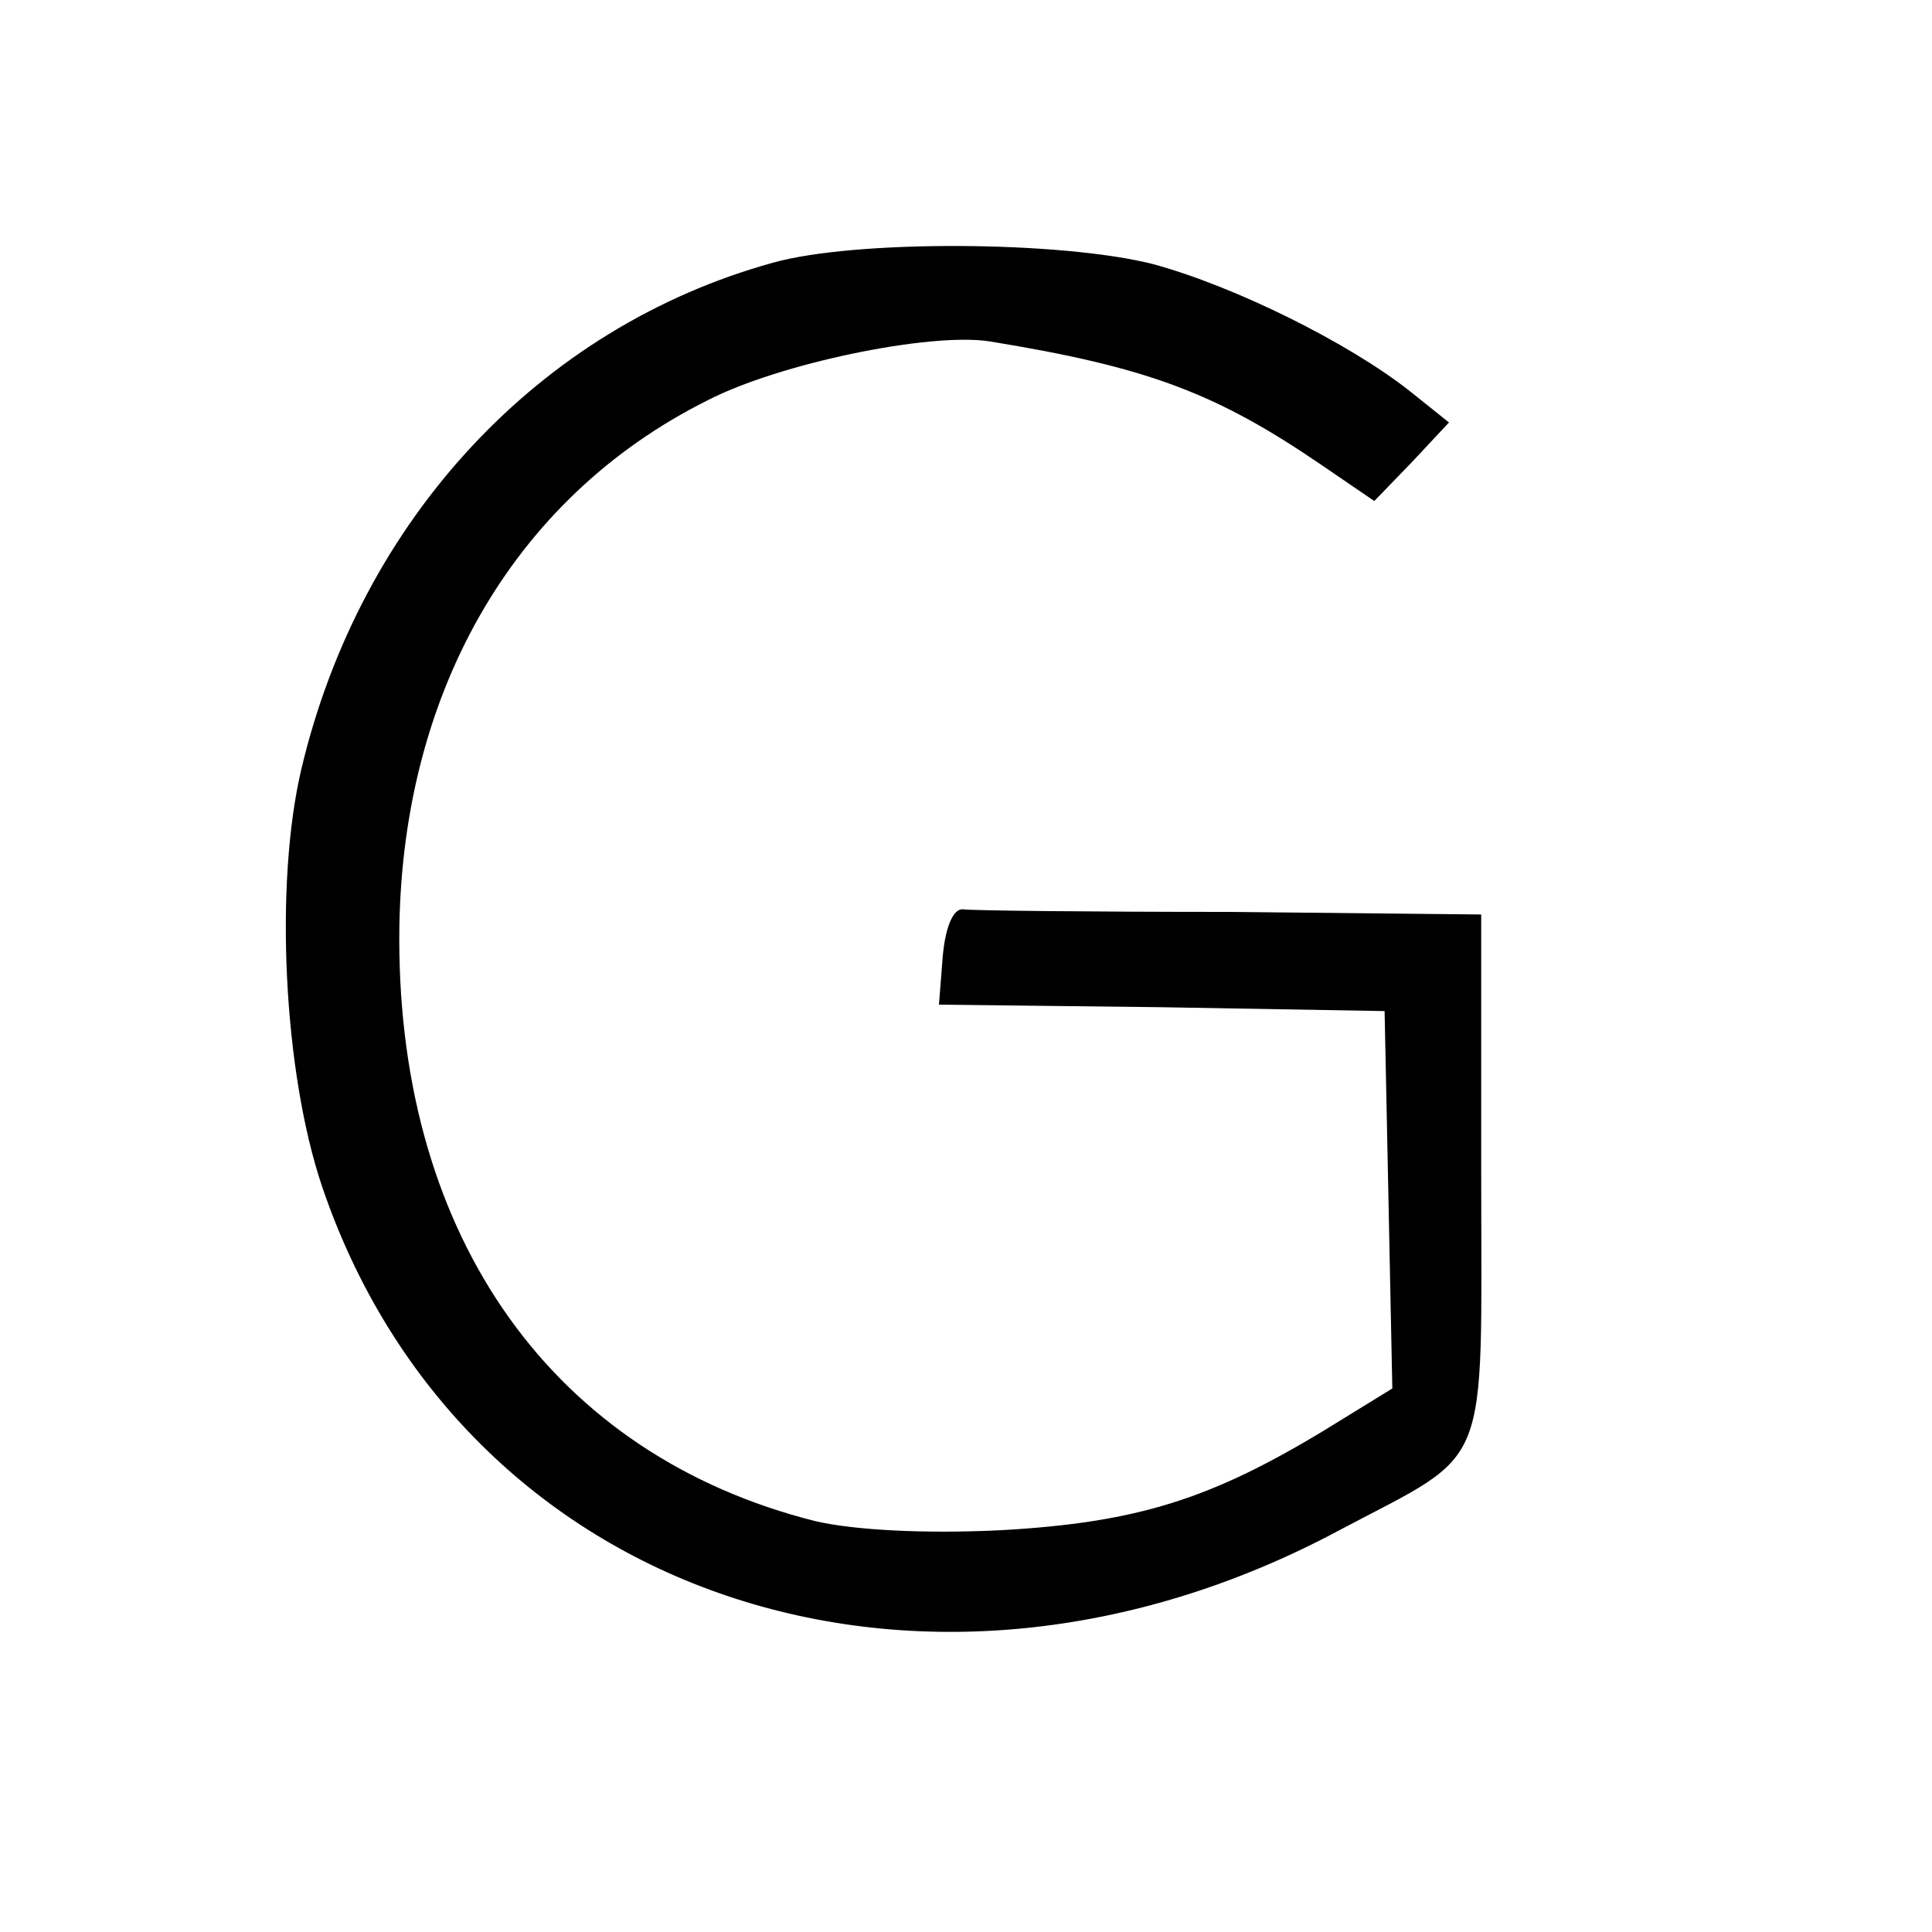 <?xml version="1.0" standalone="no"?>
<!DOCTYPE svg PUBLIC "-//W3C//DTD SVG 20010904//EN"
 "http://www.w3.org/TR/2001/REC-SVG-20010904/DTD/svg10.dtd">
<svg version="1.0" xmlns="http://www.w3.org/2000/svg"
 width="150pt" height="150pt" viewBox="0 0 150 150"
 preserveAspectRatio="xMidYMid meet">
<g transform="translate(0,150) scale(0.1,-0.1)"
fill="#000000" stroke="none">
<path d="M600 1296 c-181 -50 -320 -199 -366 -393 -21 -89 -14 -235 16 -324
108 -319 467 -440 790 -267 119 63 110 41 110 275 l0 203 -195 2 c-107 0 -201
1 -207 2 -8 1 -14 -14 -16 -36 l-3 -38 173 -2 173 -3 3 -146 3 -147 -52 -32
c-89 -54 -146 -72 -251 -78 -60 -3 -115 0 -145 7 -203 51 -323 219 -323 452 0
188 87 342 239 418 56 29 173 53 219 46 123 -20 176 -40 258 -96 l41 -28 29
30 29 31 -30 24 c-48 38 -137 82 -200 99 -71 18 -231 19 -295 1z"/>
</g>
</svg>
